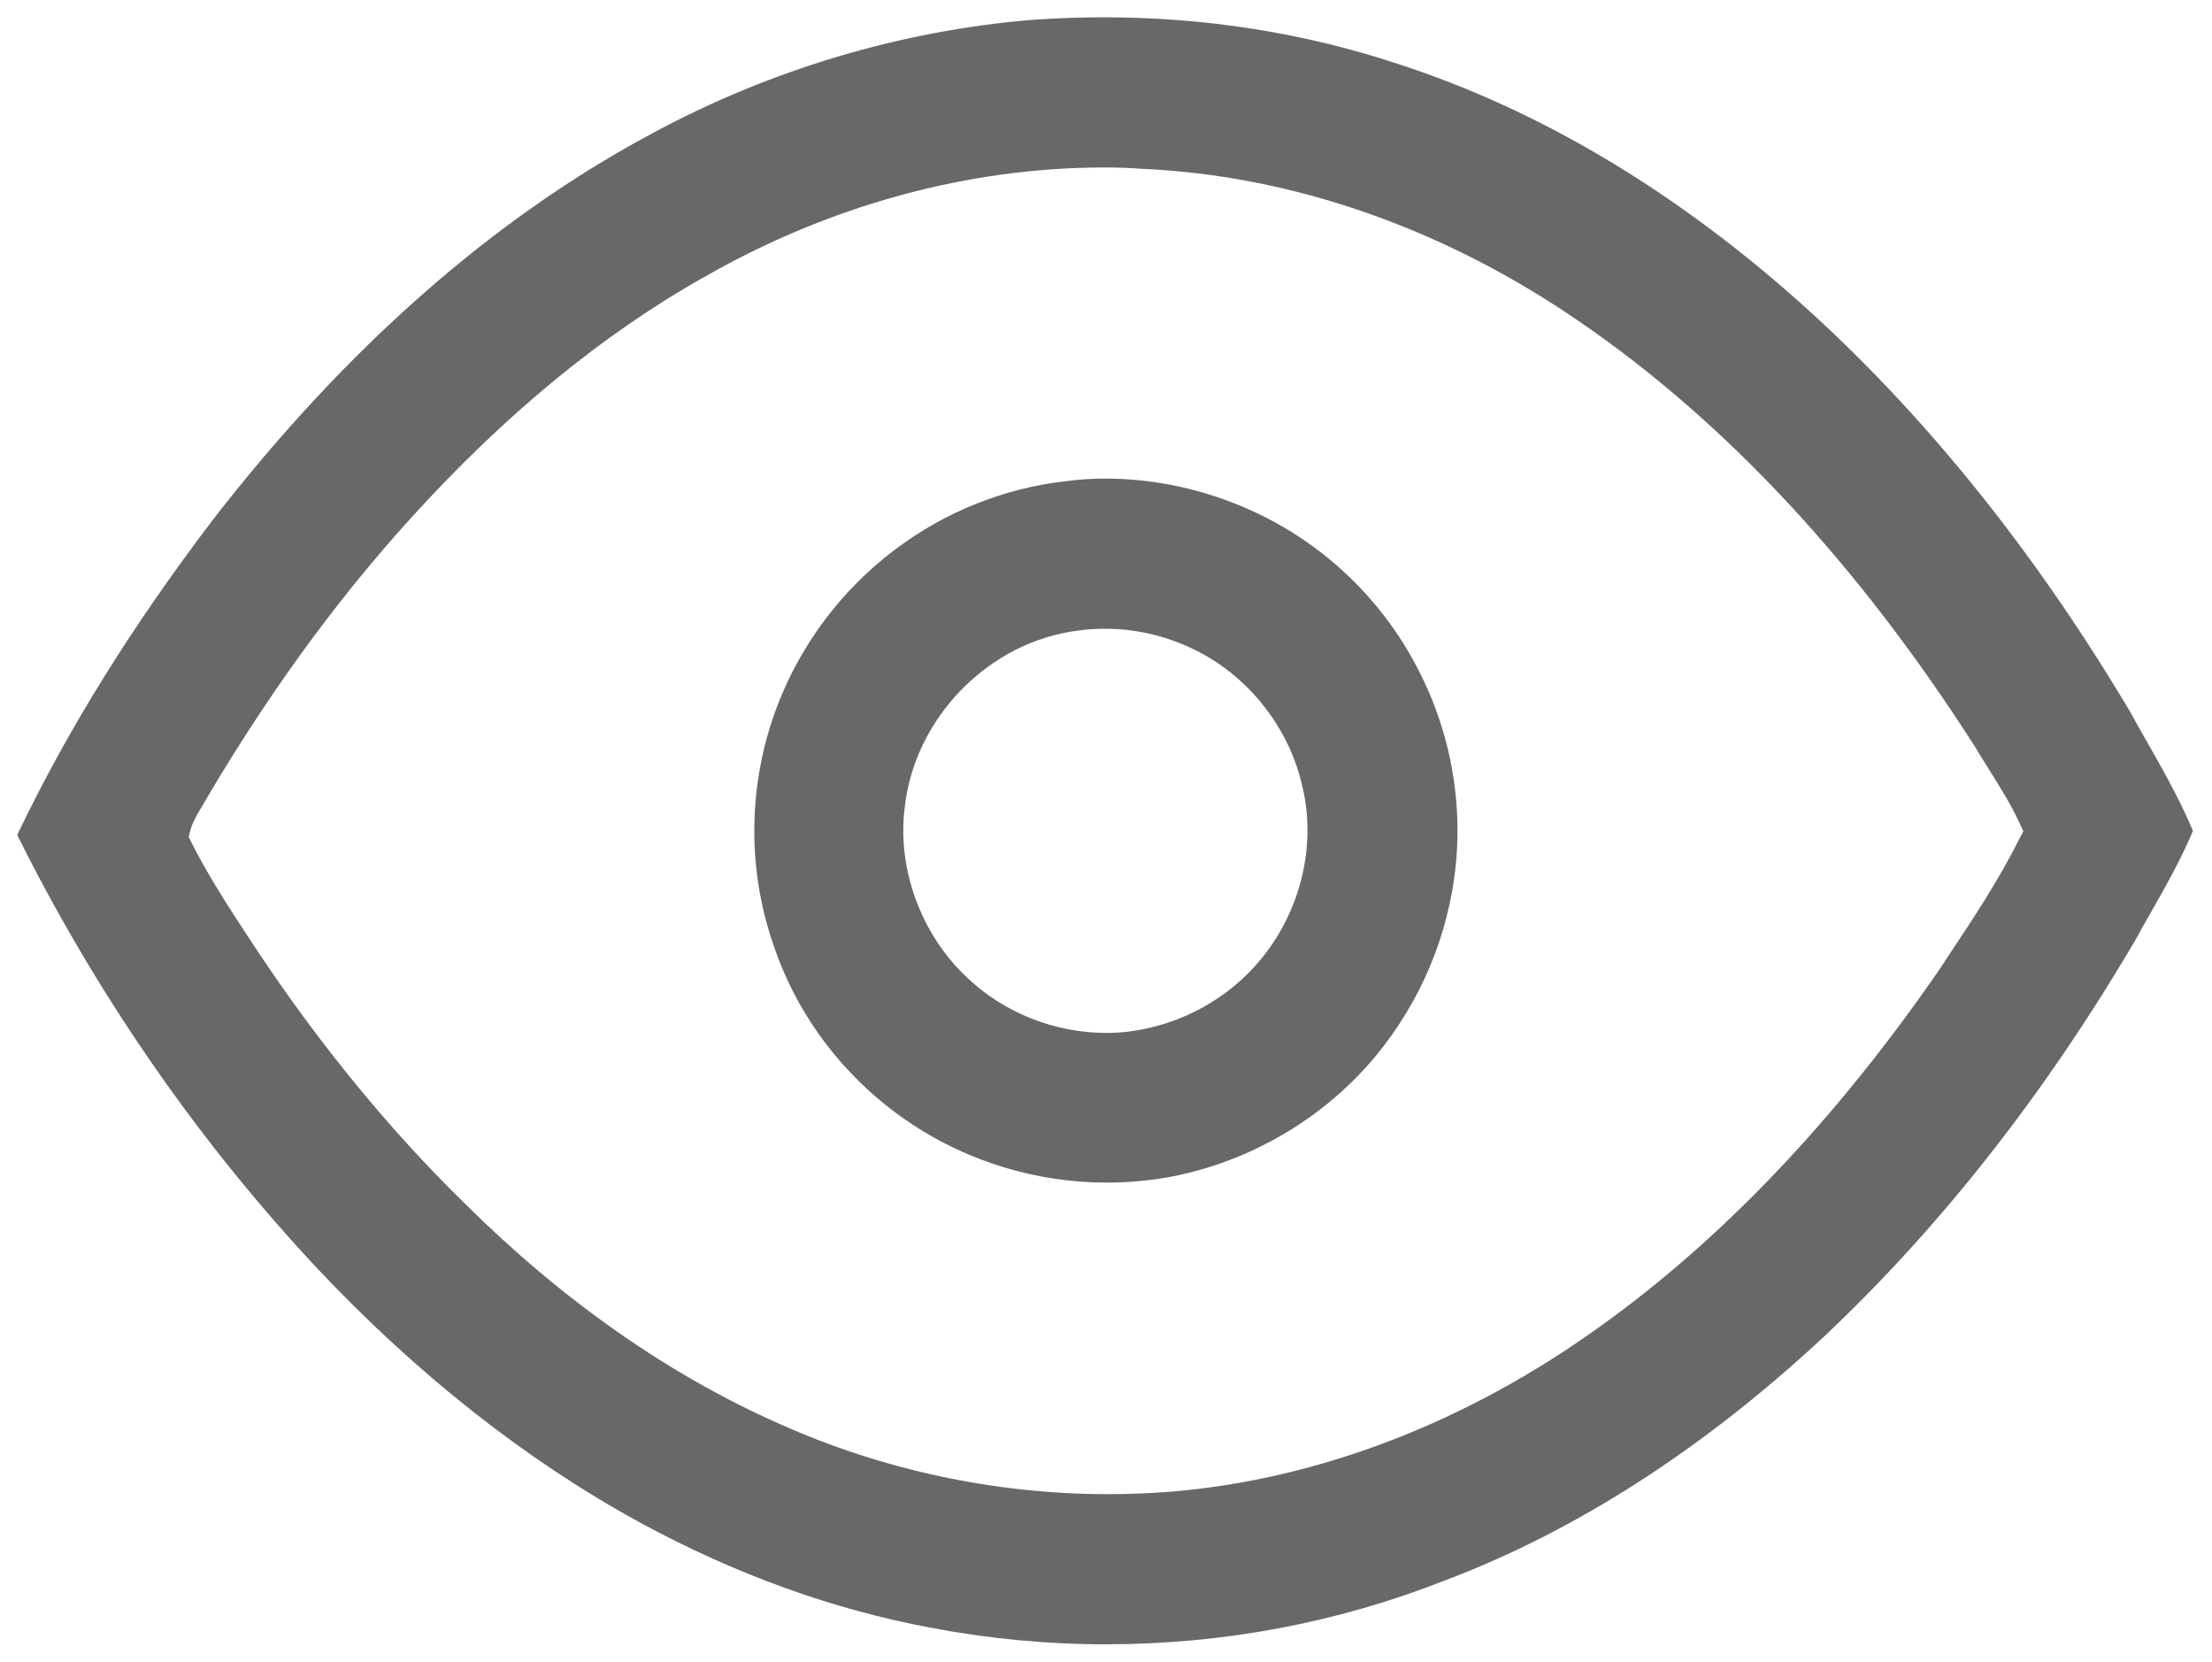<?xml version="1.0" encoding="utf-8"?>
<!-- Generator: Adobe Illustrator 24.2.0, SVG Export Plug-In . SVG Version: 6.00 Build 0)  -->
<svg version="1.1" id="Layer_1" xmlns="http://www.w3.org/2000/svg" xmlns:xlink="http://www.w3.org/1999/xlink" x="0px" y="0px"
	 viewBox="0 0 511.3 384" style="enable-background:new 0 0 511.3 384;" xml:space="preserve">
<style type="text/css">
	.st0{fill:#686868;}
</style>
<g>
	<g>
		<g>
			<g>
				<path class="st0" d="M255.5,380c-13.5,0-27-1.3-40.2-3.8c-22.6-4.2-45.2-12.3-67.3-24.3c-26.2-14.3-51.3-34-74.6-58.7
					C46.7,264.7,23.8,232,5.5,196c-0.2-0.6-0.5-1.1-0.8-1.6c-0.2-0.5-0.6-1.1-0.7-1.5l0.1-0.2c11.6-24.2,26.4-48,45.2-72.7
					C80,80.4,114.1,50.4,150.8,30.8C178,16.1,208.3,7.1,238.4,4.6C244,4.2,249.6,4,255.2,4c23.4,0,46.1,3.6,67.4,10.6
					c33.6,10.8,65.9,30.2,96,57.6c27.6,25.2,52.4,56.3,73.9,92.5c0.9,1.7,1.9,3.4,2.9,5.2c4.1,7.2,8.3,14.5,11.5,22.1
					c-2.8,6.7-6.5,13.2-10.1,19.5c-0.9,1.6-1.8,3.1-2.6,4.7c-20.9,35.8-45.3,67-72.6,92.7c-27.7,25.8-57.1,44.8-87.5,56.3
					C309.2,375,282.8,380,255.5,380z M255.4,38.7c-31.6,0-63.5,8.7-92.4,25.2c-23.6,13.2-46.4,32-68,55.8
					c-17.9,19.7-34.4,42.6-49.1,68l-0.1,0.1c-0.6,1.2-1.4,2.5-1.8,4.1l-0.4,1.5l0.7,1.4c3.7,7.3,8.2,14.3,12.6,21
					c0.8,1.2,1.5,2.3,2.3,3.5c14.8,22.3,31.1,42.1,48.3,58.9c22.7,22.5,47.3,39.7,73,51c23.5,10.5,49.6,16.1,75.5,16.1
					c5,0,10.1-0.2,15-0.6c34-2.9,68-16,98.5-37.9c28.5-20.3,55-48.2,78.9-82.9l1.9-2.9c5.8-8.7,11.7-17.6,16.5-27.2l0.9-1.7
					l-0.8-1.7c-2-4.4-4.6-8.5-7.1-12.5c-1.1-1.8-2.3-3.6-3.3-5.4l-0.1-0.1c-26.8-41.9-57.5-74.9-91.2-98
					c-31.5-21.7-66.6-33.9-101.5-35.4C261,38.8,258.2,38.7,255.4,38.7z"/>
			</g>
		</g>
		<g>
			<g>
				<path class="st0" d="M255.7,273.3c-15.9,0-31.8-4.8-44.9-13.5c-15-9.9-26.4-24.6-32-41.4c-5.5-15.7-5.9-33.1-1.2-49.1
					c4.9-16.8,15.3-31.8,29.3-42.3c11.5-8.7,25.2-14.2,39.5-15.8c3-0.4,6.1-0.6,9.2-0.6c11.5,0,23.2,2.6,33.9,7.5
					c16.9,7.7,30.8,21.2,39,38c7.7,15.5,10.2,33.3,7.1,50.1c-2.8,15.8-10.5,30.8-21.6,42.3c-11.8,12.2-27.5,20.6-44.2,23.6
					C265.2,272.9,260.4,273.3,255.7,273.3z M255.5,145.3c-2,0-4.1,0.1-6.1,0.4c-20.8,2.5-38.1,20.2-40.3,41.1
					c-1.7,13.9,3.7,28.8,14,38.7c8.6,8.4,20.5,13.2,32.5,13.2h0c2,0,4.1-0.1,6-0.4c11.5-1.6,22.2-7.5,29.5-16.2
					c9.5-11.2,13.3-26.7,9.9-40.5c-2.8-12.5-11.2-23.8-22.5-30.2C271.4,147.4,263.4,145.3,255.5,145.3z"/>
			</g>
		</g>
	</g>
</g>
</svg>
